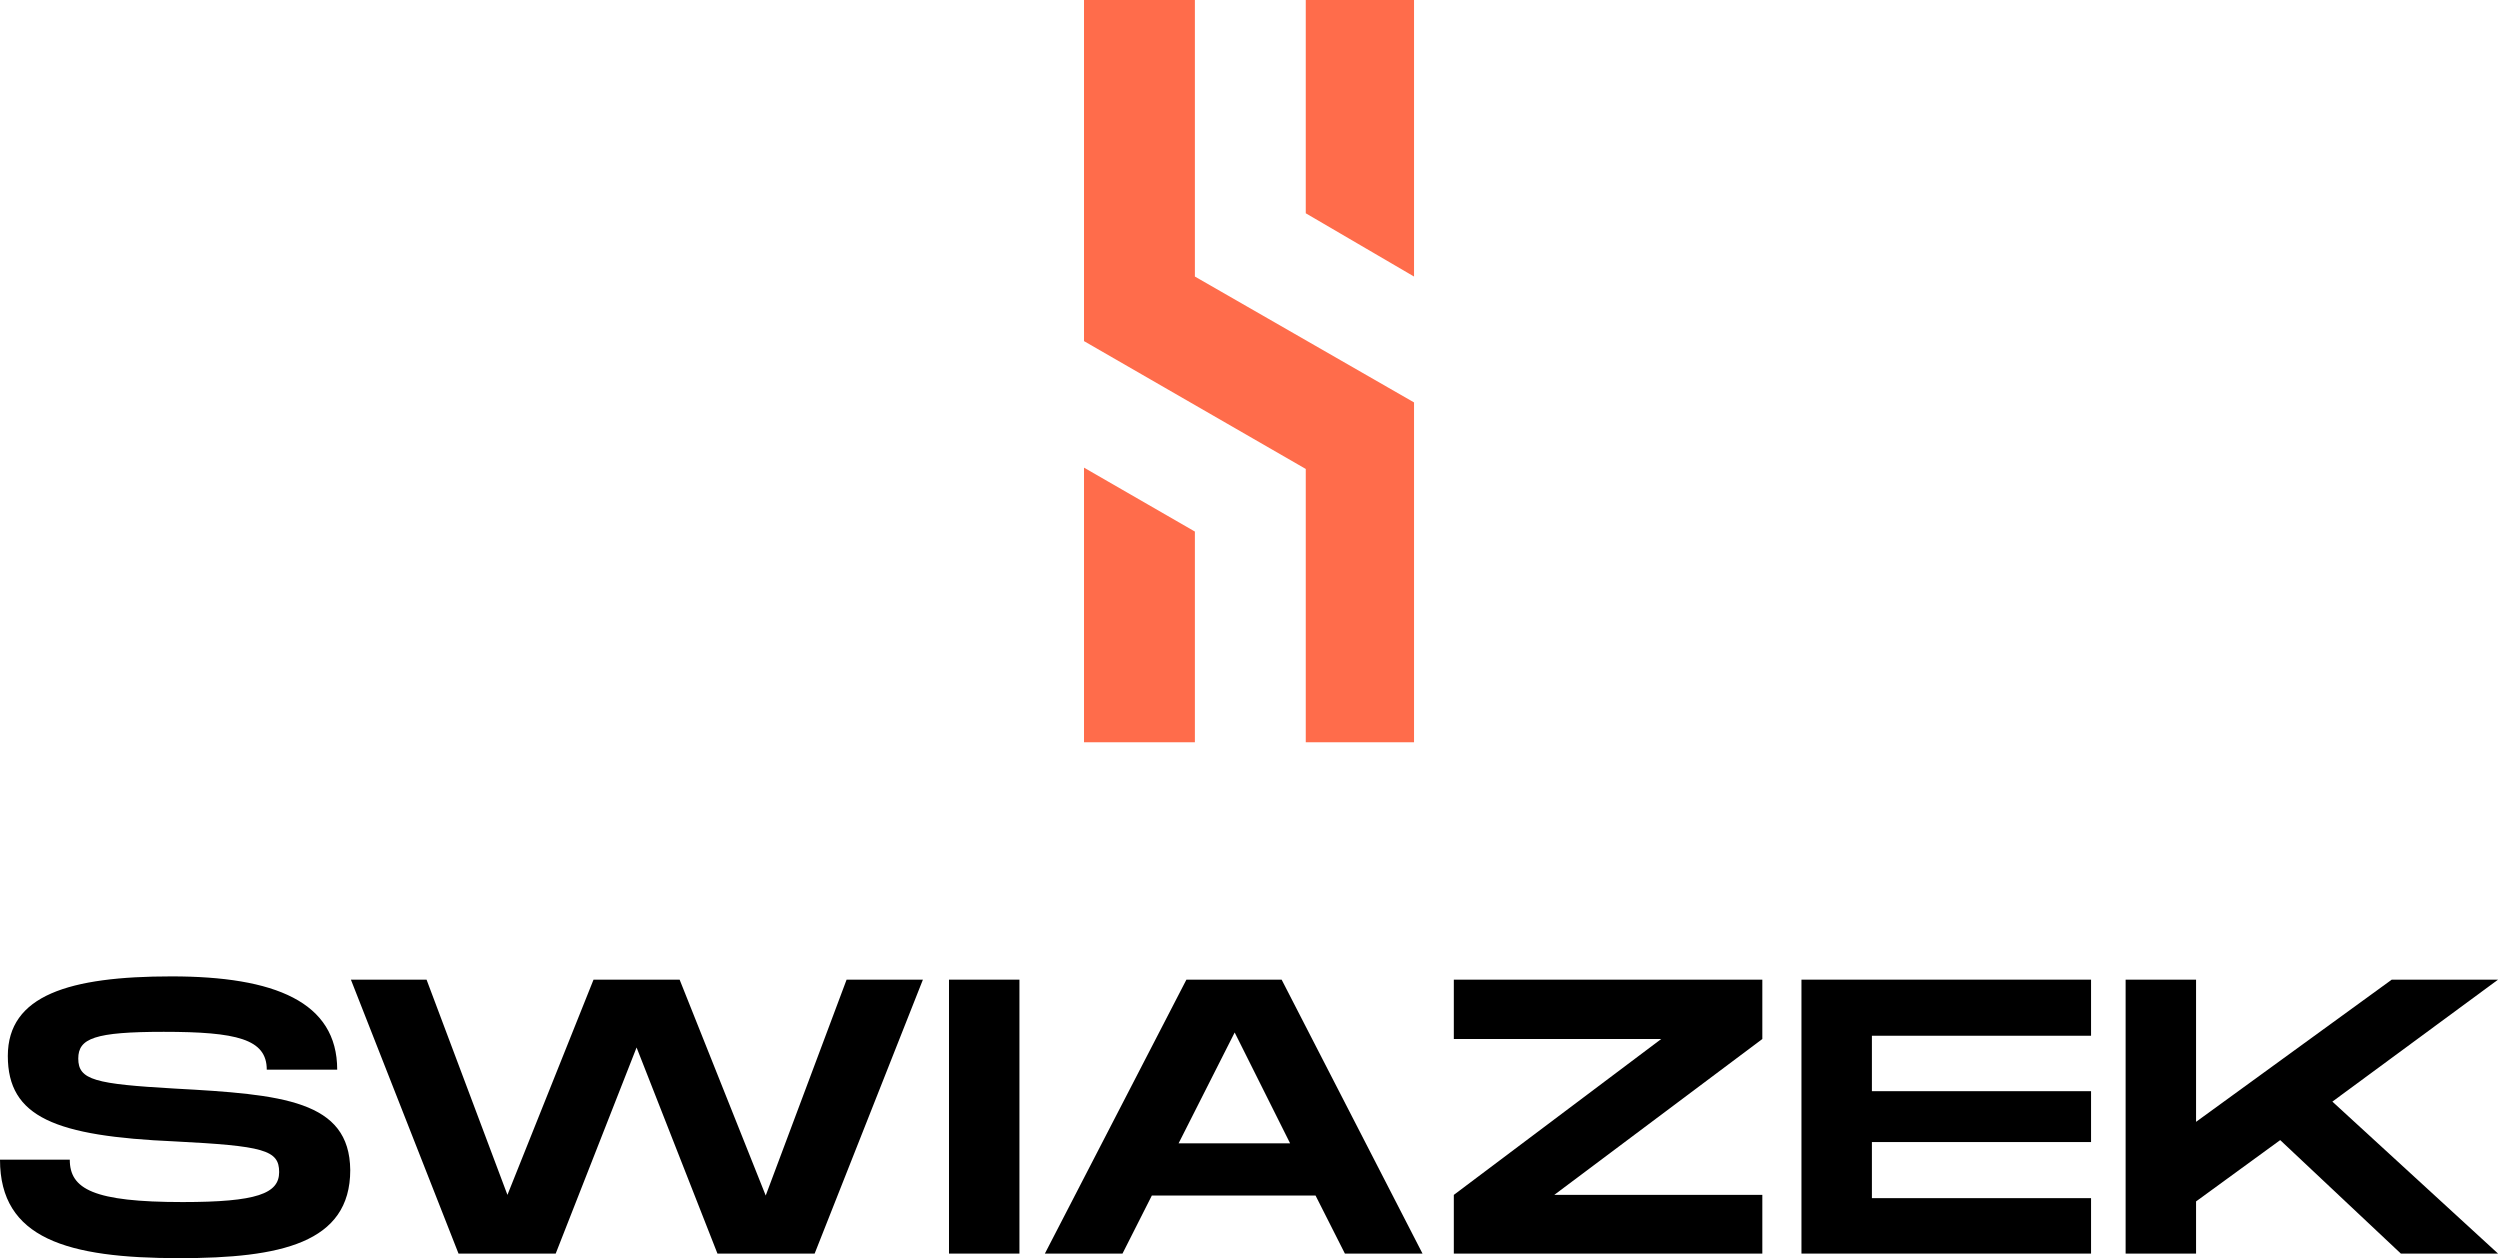 <?xml version="1.0" encoding="utf-8"?>
<!-- Generator: Adobe Illustrator 25.4.1, SVG Export Plug-In . SVG Version: 6.00 Build 0)  -->
<svg version="1.1" id="Calque_1" xmlns="http://www.w3.org/2000/svg" xmlns:xlink="http://www.w3.org/1999/xlink" x="0px" y="0px"
	 viewBox="0 0 383.3 192.9" style="enable-background:new 0 0 383.3 192.9;" xml:space="preserve">
<style type="text/css">
	.st0{fill:#FF6C4B;}
</style>
<g>
	<polygon class="st0" points="216.8,0 200.2,0 200.2,32.7 216.8,42.4 	"/>
	<polygon class="st0" points="183.2,81.5 166.2,71.7 166.2,113.8 183.2,113.8 	"/>
	<polygon class="st0" points="200.2,113.8 216.8,113.8 216.8,61.7 183.2,42.4 183.2,0 166.2,0 166.2,52.3 200.2,71.9 	"/>
	<path d="M26.8,166.9c-12.2-0.7-14.8-1.3-14.8-4.6c0-3.1,2.5-4.1,13.1-4.1c11.2,0,15.8,1.1,15.8,5.8h10.8c0-10.4-9.6-14.3-25.4-14.3
		c-15.7,0-25.1,2.9-25.1,12.2c0,9.4,7.3,12.3,25.6,13.1c13.6,0.7,16,1.3,16,4.7c0,3.3-3.4,4.6-14.8,4.6c-13.7,0-17.3-2-17.3-6.5H0
		c0,12.1,10.3,15.1,27.5,15.1c15.5,0,26.2-2.3,26.2-13.5C53.6,168.7,43.3,167.8,26.8,166.9z"/>
	<polygon points="117.4,183.3 104.2,150.2 91,150.2 77.8,183.2 65.4,150.2 53.8,150.2 70.3,192.2 85.2,192.2 97.6,160.6 110,192.2 
		124.9,192.2 141.5,150.2 129.8,150.2 	"/>
	<rect x="145.5" y="150.2" width="10.8" height="42"/>
	<g>
		<g>
			<path d="M196.5,150.2h-14.6l-21.7,42h11.9l4.5-8.9h25.1l4.5,8.9h11.9L196.5,150.2z M180.7,175.3l8.6-17l8.5,17H180.7z"/>
		</g>
	</g>
	<polygon points="222.9,159.3 254.7,159.3 222.9,183.2 222.9,192.2 270.2,192.2 270.2,183.2 238.3,183.2 270.2,159.3 270.2,150.2 
		222.9,150.2 	"/>
	<polygon points="276.2,192.2 320.6,192.2 320.6,183.7 287,183.7 287,175.1 320.6,175.1 320.6,167.3 287,167.3 287,158.8 
		320.6,158.8 320.6,150.2 276.2,150.2 	"/>
	<polygon points="383,150.2 366.7,150.2 336.7,172 336.7,150.2 325.9,150.2 325.9,192.2 336.7,192.2 336.7,184.2 349.6,174.8 
		368.1,192.2 383,192.2 357.6,168.9 	"/>
</g>
</svg>
